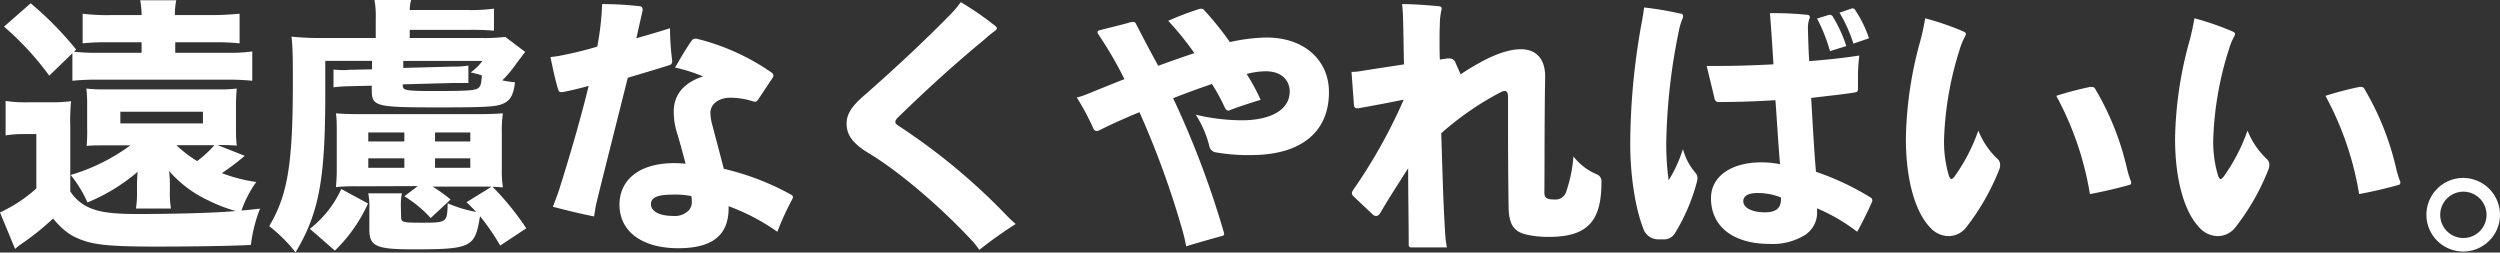 <svg xmlns="http://www.w3.org/2000/svg" width="891.56" height="90.06" viewBox="0 0 445.78 45.03"><rect x="0" y="0" width="445.78" height="45.03" fill="#333333" stroke="none"/><defs><style>.cls-1{fill:#fff;}</style></defs><title>catch01</title><g id="レイヤー_2" data-name="レイヤー 2"><g id="レイヤー_1-2" data-name="レイヤー 1"><path class="cls-1" d="M43.64,27.79a44.46,44.46,0,0,1-4.08,3.08,28.06,28.06,0,0,0,6.14,1.58,19.67,19.67,0,0,0-2.64,5.09c1.25-.1,1.63-.15,3.31-.34a25.72,25.72,0,0,0-1.63,6.48c-4.08.2-11.43.29-16.71.29-7.48,0-10.6-.24-12.91-1s-3.7-1.68-5.66-4a46.26,46.26,0,0,1-5.62,4.51,9.77,9.77,0,0,0-1.15.91L0,37.88A25.84,25.84,0,0,0,6.48,33.6V23.91H4.13A17.31,17.31,0,0,0,1,24.15V18a22.81,22.81,0,0,0,3.93.24H9.07a28.27,28.27,0,0,0,3.6-.19,36.79,36.79,0,0,0-.14,4.46V34.13a7.67,7.67,0,0,0,2.3,2.3c2,1.3,4.56,1.73,9.65,1.73,6.72,0,13.78-.19,17.57-.53a27.5,27.5,0,0,1-4.85-1.87,20.76,20.76,0,0,1-7.05-5.28,18.09,18.09,0,0,1,.14,2.21v1.49a16.73,16.73,0,0,0,.19,3H24.24A18.57,18.57,0,0,0,24.43,34V33c0-.82.05-1.63.1-2.35A33.44,33.44,0,0,1,15.6,36.1a21.82,21.82,0,0,0-3-4.9,34.54,34.54,0,0,0,10.65-5.28h-4.8c-1.2,0-2,0-3,.1a29.16,29.16,0,0,0,.09-3.22V18.87a23.7,23.7,0,0,0-.14-3.08,24.77,24.77,0,0,0,3.07.15H39.22a23.66,23.66,0,0,0,3-.15c-.09.92-.14,2-.14,3v4c0,1.15,0,2.06.14,3.17-1.63-.1-2.16-.1-3-.1h-.44ZM8.78,13.49A52.16,52.16,0,0,0,.72,4.75L5.47.58a60.7,60.7,0,0,1,8.11,8.25l-.38.39a32.66,32.66,0,0,0,4.23.19h7.82V7.54h-6a37.2,37.2,0,0,0-4.51.19V2.45a36.51,36.51,0,0,0,5.09.24h5.42A16.08,16.08,0,0,0,25,.05h6.43a11.93,11.93,0,0,0-.24,2.64h6.53c1.83,0,3.31-.1,5-.24V7.73a38.44,38.44,0,0,0-4.47-.19h-7V9.41h9.22a28.27,28.27,0,0,0,4.51-.24V14.4a40.35,40.35,0,0,0-4.56-.19H17.47a40.35,40.35,0,0,0-4.56.19V9.5ZM21.46,22H36.19V19.92H21.46Zm10,3.89a20.72,20.72,0,0,0,3.7,2.83,20.17,20.17,0,0,0,3.07-2.83Z"/><path class="cls-1" d="M58,10.85v5.76C58,31.92,56.93,37.92,52.7,45A27.21,27.21,0,0,0,48,40.32c3.31-5.52,4.22-11.13,4.22-25.63,0-4,0-5.95-.24-8.16a45.23,45.23,0,0,0,5.52.24H67V3.26A15.19,15.19,0,0,0,66.77,0H73.3a7.72,7.72,0,0,0-.24,1.78H83.33a29,29,0,0,0,4.75-.24V5.47a45.11,45.11,0,0,0-4.7-.14H73.06V6.77H85.49a32.31,32.31,0,0,0,4.61-.19l3.55,2.68-1.53,2a21,21,0,0,1-2.55,3.07,17.62,17.62,0,0,0,2.26.34C91.54,17,91,18,89.48,18.58c-1.25.48-3.51.57-11.24.57C66.87,19.15,66.29,19,66.29,16v-.72l-4.23.1a24,24,0,0,0-2.59.19l0-3.17a17.61,17.61,0,0,0,1.83.1,4.91,4.91,0,0,0,.86-.05l4.18-.09V10.85ZM55.25,40.8a19,19,0,0,0,5.61-7.1l4.76,2.59a27.43,27.43,0,0,1-5.91,8.4Zm8.54-7.58a34,34,0,0,0-3.89.14A33.51,33.51,0,0,0,60.05,30V23.62c0-1.4,0-2.31-.15-3.41,1.2.09,2.16.14,4.23.14H85.44c2,0,3-.05,4.23-.14a21.83,21.83,0,0,0-.19,3.41V30a20,20,0,0,0,.19,3.41c-1.35-.09-2-.14-3.89-.14H77.14a30,30,0,0,1,3.21,2.3L76.8,38.88A21.35,21.35,0,0,0,72.1,35l2.4-1.82Zm1.88-8H72.1V23.62H65.67Zm0,4.7H72.1V28.23H65.67Zm5.85,8.79c0,.91.34,1,3.46,1,4.75,0,4.75,0,4.85-3.46a22.9,22.9,0,0,0,5.08,1.54c-.62-.63-.86-.92-1.72-1.73l4.56-2.83a48.56,48.56,0,0,1,6.09,7.48l-4.65,3.08a38.72,38.72,0,0,0-3.6-5.24c-.87,5.57-1.54,5.91-11.91,5.91-6.57,0-7.82-.53-7.82-3.55V37.3a12.89,12.89,0,0,0-.19-2.83h6a10.81,10.81,0,0,0-.19,2.44Zm.39-26.6,8.92-.24a13.77,13.77,0,0,0,2.69-.19l0,3.12c-.43,0-.67,0-1,0h-.43l-1.39,0-8.88.24v.19c0,.87.43,1,5.52,1,6.09,0,7.44-.09,8-.57.39-.39.48-.72.58-2.21a15.49,15.49,0,0,0-2-.53,9.64,9.64,0,0,0,2.11-2.06H71.91Zm5.66,13.11h6.29V23.62H77.57Zm0,4.7h6.29V28.23H77.57Z"/><path class="cls-1" d="M113.47,6.82c2.07-.58,4-1.16,6-1.78a45.8,45.8,0,0,0,.39,5.76v.14a.65.65,0,0,1-.53.68c-2.21.72-5.19,1.58-7.39,2.25-1.83,7.35-3.75,14.84-5.53,22.09-.24.95-.33,1.77-.48,2.63-2.44-.47-4.94-1.1-7.34-1.72.34-.91.67-1.78,1-2.69,2-6.29,3.94-13,5.38-18.87-1.68.48-3.22.82-4.61,1.11a1.14,1.14,0,0,1-.34,0c-.24,0-.38-.14-.48-.43-.57-1.82-1-4-1.39-5.81.62-.09,1.25-.14,1.87-.28,2-.39,4.27-.92,6.48-1.59a50,50,0,0,0,.87-7.58,59.12,59.12,0,0,1,6.72.38c.33.05.48.19.48.48a.93.93,0,0,1,0,.34Zm21.75,10.89c-.19.29-.34.43-.58.43a1.65,1.65,0,0,1-.43-.09,13.64,13.64,0,0,0-3.94-.63c-2.25,0-3.6,1.25-3.6,2.69a9.24,9.24,0,0,0,.39,2.35c.57,2.21,1.29,4.85,2,7.64a46.36,46.36,0,0,1,12,4.61c.24.14.33.24.33.43a1.1,1.1,0,0,1-.09.33,49.5,49.5,0,0,0-2.69,5.86,37,37,0,0,0-8.69-4.56v.34c0,4.75-2.78,7.15-9,7.15s-10.46-2.83-10.46-7.78c0-4.13,3.17-7.39,9.79-7.39.77,0,1.44.05,2,.1-.53-2-1.11-4.18-1.54-5.52a12.55,12.55,0,0,1-.57-3.84c0-2.84,1.72-5.09,5.23-6.2a28.29,28.29,0,0,0-5-1.58c.81-1.39,1.92-3.36,3-4.85a.62.62,0,0,1,.53-.29.93.93,0,0,1,.34,0A40,40,0,0,1,137.67,13a.68.68,0,0,1,.24.48.84.84,0,0,1-.1.33Zm-15.51,17c-2.83,0-3.64.72-3.64,1.68,0,1.39,1.72,2.11,3.88,2.11a3.53,3.53,0,0,0,2.88-1,2.21,2.21,0,0,0,.53-1.54c0-.29,0-.57-.09-1A15.11,15.11,0,0,0,119.71,34.71Z"/><path class="cls-1" d="M174.63,44.55a15.35,15.35,0,0,0-1.4-1.73C168.53,37.73,161,31,154.9,27.31c-2.79-1.68-3.94-3.21-3.94-5.23,0-1.63.77-3,3-4.94,5-4.37,10.65-9.6,15.55-14.6A16.85,16.85,0,0,0,171.31.38a53.09,53.09,0,0,1,6.2,4.28.69.69,0,0,1,.24.38.59.59,0,0,1-.29.43A18.77,18.77,0,0,0,175.59,7c-5.72,4.7-10.76,9.36-15.36,13.83-.39.38-.58.62-.58.91s.24.48.67.76a110.29,110.29,0,0,1,19.25,16,21,21,0,0,0,1.54,1.44A74.16,74.16,0,0,0,174.63,44.55Z"/><path class="cls-1" d="M223.06,27.65a33,33,0,0,1-6.24-.48,1.37,1.37,0,0,1-1.2-1.2,19,19,0,0,0-2.4-5.52,35.76,35.76,0,0,0,8.21,1c5,0,8.54-1.78,8.54-5.14,0-2-1.49-3.6-4.22-3.6a13.84,13.84,0,0,0-3.46.48,35.76,35.76,0,0,1,2.5,4.61c-1.59.48-3.84,1.2-5.43,1.82a1.17,1.17,0,0,1-.33.1c-.29,0-.44-.19-.63-.53a34.54,34.54,0,0,0-2.3-4.22c-2.5.86-5,1.78-6.92,2.54a163,163,0,0,1,9,23.76,1.79,1.79,0,0,1,.1.44c0,.19-.1.33-.43.38-2.12.58-4.47,1.25-6.34,1.83-.19-1-.38-1.83-.62-2.69A158.92,158.92,0,0,0,203.18,20c-2.64,1.1-4.94,2.11-7.2,3.26a1.34,1.34,0,0,1-.38.1A.67.67,0,0,1,195,23,44,44,0,0,0,192,17.38a9.69,9.69,0,0,0,1.78-.58c1.82-.72,4-1.63,6.72-2.69a68.1,68.1,0,0,0-4.66-8,.78.78,0,0,1-.14-.38c0-.14.09-.29.38-.34,1.83-.48,3.75-.91,5.71-1.48H202a.51.51,0,0,1,.53.28c1.06,2.07,2.59,5,4,7.54,1.83-.67,4-1.44,6.44-2.26a54.09,54.09,0,0,0-4.66-5.76,54.3,54.3,0,0,1,5.38-2.06,2,2,0,0,1,.48-.1.75.75,0,0,1,.62.34,53.8,53.8,0,0,1,4.51,5.62,31.84,31.84,0,0,1,6.48-.82c7.16,0,11.19,4.37,11.19,9.7C237,23.14,232.47,27.65,223.06,27.65Z"/><path class="cls-1" d="M260.45,13.25c4.27-2.83,7.87-4.47,10.75-4.47s4.37,1.92,4.32,5c-.14,8-.09,15.17-.14,20.49,0,.92.29,1.3,1.73,1.3a2,2,0,0,0,2.16-1.39,24.52,24.52,0,0,0,1.29-6.29,10.3,10.3,0,0,0,4.23,3.22,1.33,1.33,0,0,1,.77,1.34c0,3.79-.73,6.1-2.12,7.54s-3.55,2.25-7.25,2.25a17.7,17.7,0,0,1-4.08-.43C270,41.28,269,40.13,269,36.67c-.1-6.14-.1-12.76-.1-19.39,0-.72-.19-1.06-.62-1.06a1.78,1.78,0,0,0-.72.24,52.72,52.72,0,0,0-10.57,7.3c.2,6.1.34,12.15.68,17.47a18.81,18.81,0,0,0,.33,2.89c-2.11,0-4.17,0-6.29,0-.38,0-.52-.14-.52-.48,0-4.27-.1-8.64-.1-13.63-2,3.12-3.7,5.76-4.94,7.92-.24.38-.48.58-.77.58a.78.78,0,0,1-.58-.24l-3.41-3.22a.89.89,0,0,1-.33-.62,1.25,1.25,0,0,1,.24-.58,94,94,0,0,0,9-16.08c-3,.62-5.95,1.15-7.82,1.49a1.74,1.74,0,0,1-.48.05c-.38,0-.53-.2-.58-.63l-.43-5.86a9.7,9.7,0,0,0,1.63-.14c2.31-.38,5-.77,7.73-1.2-.09-3.36-.09-6.19-.19-8.59,0-.77-.1-1.49-.14-2.16,2.06,0,4.46.19,6.57.38.34.05.48.19.48.43a.58.58,0,0,1-.05.29,11.6,11.6,0,0,0-.28,2.64c-.05.82-.05,1.73-.05,2.79s0,2.11.05,3.36l1.39-.2h.29a1.11,1.11,0,0,1,1.05.63Z"/><path class="cls-1" d="M298.61,41.67a2.3,2.3,0,0,1-2.21,1,7.24,7.24,0,0,1-.91,0,2.79,2.79,0,0,1-2.5-2c-1.29-3.26-2.3-9-2.3-15a122.28,122.28,0,0,1,2-21.41c.2-1,.34-1.92.48-2.93a60.48,60.48,0,0,1,6.48,1.1c.29,0,.48.19.48.43a1.41,1.41,0,0,1-.09.39,11.56,11.56,0,0,0-.67,2.21,106.63,106.63,0,0,0-2.26,20.21,48.21,48.21,0,0,0,.43,6.48,24.47,24.47,0,0,0,2.55-5.57,10.69,10.69,0,0,0,2.3,4.32,1.44,1.44,0,0,1,.29.86,3.1,3.1,0,0,1-.1.67A34.14,34.14,0,0,1,298.61,41.67Zm5.71-29.91h1.82c3.13,0,6.58-.1,10.09-.29-.2-3.21-.39-6.24-.63-9.12a57.25,57.25,0,0,1,6.58.29c.34,0,.53.14.53.43a.51.51,0,0,1-.1.34,5.22,5.22,0,0,0-.24,1.49c.05,2,.1,4,.24,6,3-.24,5.86-.52,8.93-1a31.24,31.24,0,0,0-.24,4.27v1.68c0,.43-.19.57-.48.62-2.35.39-5,.63-7.87,1,.28,4.56.48,8.79.86,13.16a47.86,47.86,0,0,1,9.84,4.65.43.43,0,0,1,.19.34.61.61,0,0,1,0,.29c-.71,1.63-1.72,3.69-2.68,5.42A32.47,32.47,0,0,0,324,37.15v.39a4.75,4.75,0,0,1-2.16,4.37,11,11,0,0,1-6.33,1.58c-6.24,0-10.42-2.93-10.42-8.16,0-3.84,3.55-6.38,9-6.38a16.59,16.59,0,0,1,3.31.33c-.34-4-.53-7.53-.82-11.42-3.74.24-7,.33-10.08.33a.68.68,0,0,1-.77-.62Zm9.07,22.66c-1.82,0-2.54.62-2.54,1.44,0,1.25,1.63,2,3.89,2,1.77,0,2.83-.63,2.83-2.31v-.34A11.15,11.15,0,0,0,313.39,34.42Zm12.92-25.3A29.21,29.21,0,0,0,324,3.31l2-.62a.64.64,0,0,1,.82.29,24.38,24.38,0,0,1,2.4,5.23Zm4.17-1.34A25,25,0,0,0,328,2.26l2-.68a1.57,1.57,0,0,1,.34-.09.54.54,0,0,1,.48.33,21.49,21.49,0,0,1,2.45,5Z"/><path class="cls-1" d="M356.54,30.1a41.37,41.37,0,0,1-6,10.51,4,4,0,0,1-3.12,1.49,4.51,4.51,0,0,1-3.26-1.54c-2.36-2.44-4.32-7.77-4.32-15.89a68.71,68.71,0,0,1,2.64-17.61c.33-1.3.57-2.4.81-3.8a50.06,50.06,0,0,1,6.92,2.4c.24.15.33.24.33.39a1.51,1.51,0,0,1-.09.33,11.25,11.25,0,0,0-1,2.4,58.7,58.7,0,0,0-2.79,15.7,21,21,0,0,0,.87,6.91c.14.34.29.53.43.53s.38-.19.58-.48a32.36,32.36,0,0,0,4.22-8.16,14,14,0,0,0,3.36,5,1.42,1.42,0,0,1,.53,1.06A2.32,2.32,0,0,1,356.54,30.1ZM380,32.64c0,.19-.1.29-.34.34-2,.57-4.46,1.15-7,1.63a55.44,55.44,0,0,0-6-17.52,58.47,58.47,0,0,1,6.05-1.59H373a.61.61,0,0,1,.62.39,49.24,49.24,0,0,1,5.67,14.26A15.73,15.73,0,0,0,380,32.4.51.51,0,0,1,380,32.64Z"/><path class="cls-1" d="M404.54,30.1a41.37,41.37,0,0,1-6,10.51,4,4,0,0,1-3.12,1.49,4.51,4.51,0,0,1-3.26-1.54c-2.36-2.44-4.32-7.77-4.32-15.89a68.71,68.71,0,0,1,2.64-17.61c.33-1.3.57-2.4.81-3.8a50.06,50.06,0,0,1,6.92,2.4c.24.15.33.24.33.39a1.51,1.51,0,0,1-.09.33,11.25,11.25,0,0,0-1,2.4,58.7,58.7,0,0,0-2.79,15.7,21,21,0,0,0,.87,6.91c.14.34.29.53.43.53s.38-.19.58-.48a32.36,32.36,0,0,0,4.22-8.16,14,14,0,0,0,3.36,5,1.42,1.42,0,0,1,.53,1.06A2.32,2.32,0,0,1,404.54,30.1ZM428,32.64c0,.19-.1.29-.34.34-2,.57-4.46,1.15-7,1.63a55.44,55.44,0,0,0-6-17.52,58.47,58.47,0,0,1,6.05-1.59H421a.61.61,0,0,1,.62.39,49.24,49.24,0,0,1,5.67,14.26A15.73,15.73,0,0,0,428,32.4.51.51,0,0,1,428,32.64Z"/><path class="cls-1" d="M445.78,38.26a6.56,6.56,0,1,1-6.53-6.53A6.58,6.58,0,0,1,445.78,38.26Zm-10.66,0a4.13,4.13,0,1,0,4.13-4.08A4.13,4.13,0,0,0,435.12,38.26Z"/></g></g></svg>